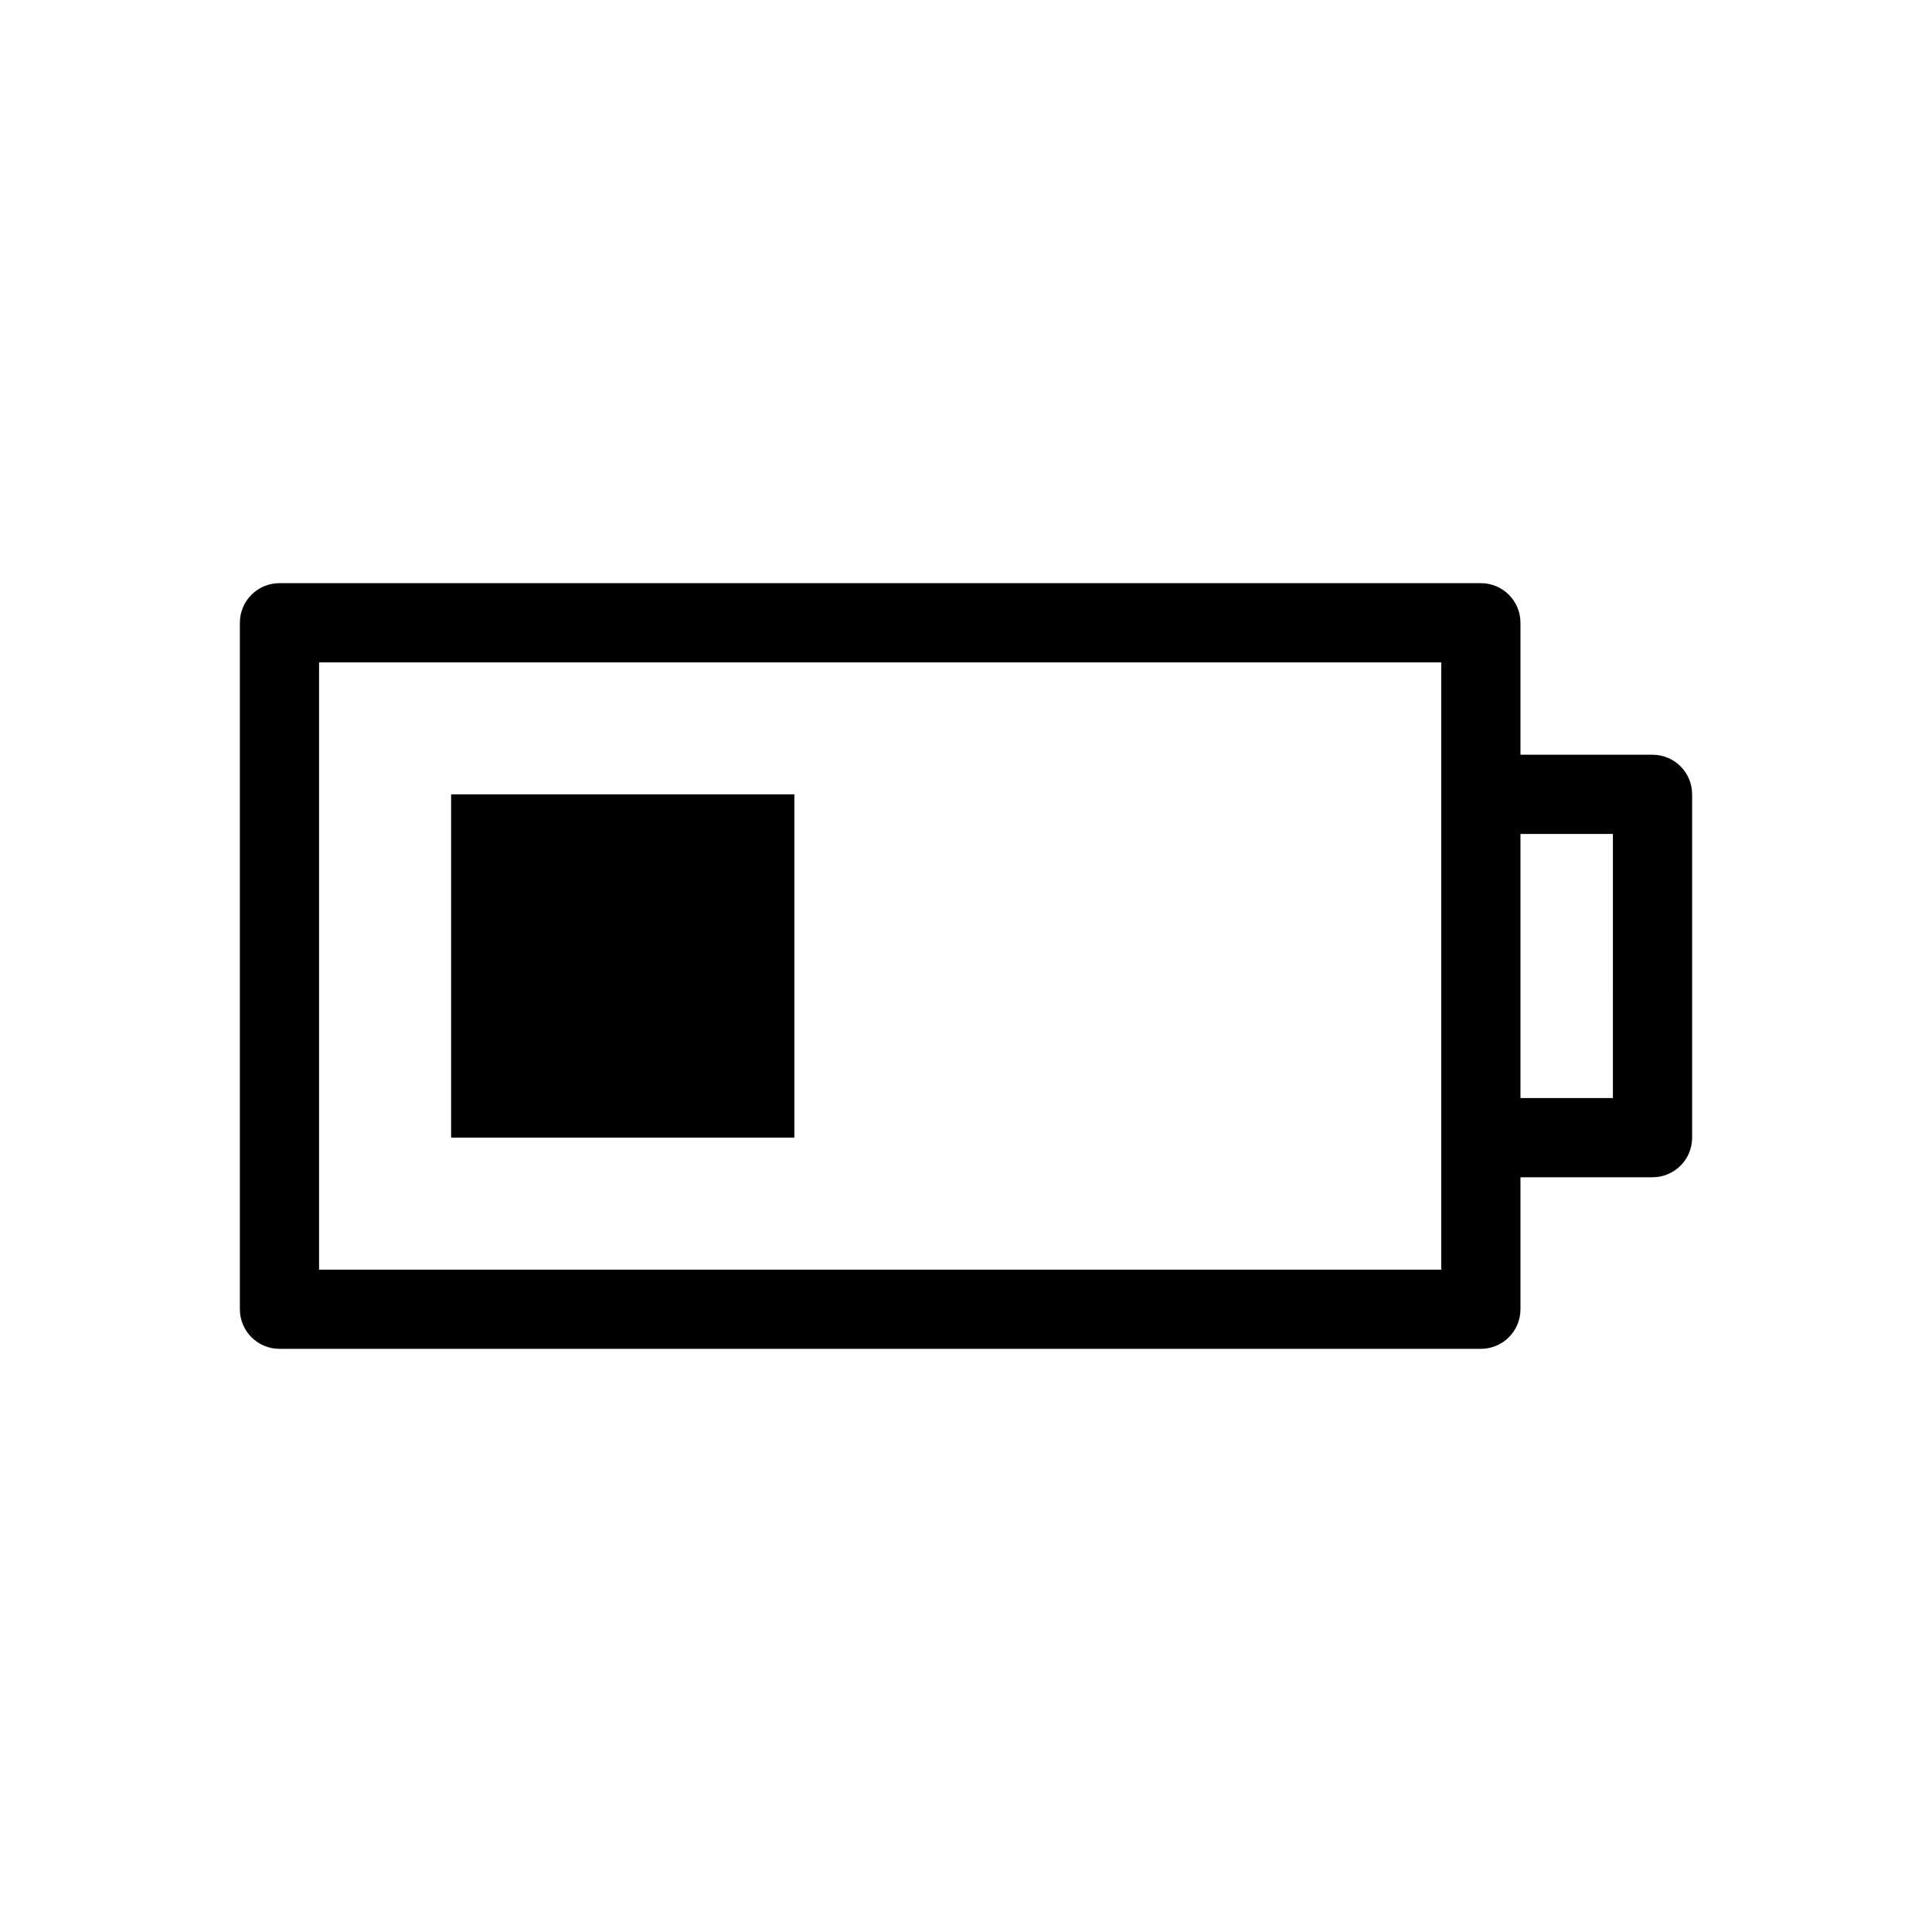 <?xml version="1.0" encoding="UTF-8"?>
<!-- Uploaded to: SVG Repo, www.svgrepo.com, Generator: SVG Repo Mixer Tools -->
<svg fill="#000000" width="800px" height="800px" version="1.1" viewBox="144 144 512 512" xmlns="http://www.w3.org/2000/svg">
 <path d="m263.55 354.51h90.965v90.98h-90.965zm328.88 0v90.98c0 5.801-4.695 10.496-10.496 10.496h-34.996v34.973c0 5.801-4.695 10.496-10.496 10.496h-318.38c-5.797 0-10.496-4.695-10.496-10.496v-181.92c0-5.797 4.699-10.496 10.496-10.496h318.38c5.801 0 10.496 4.699 10.496 10.496v34.973h34.992c5.805 0 10.5 4.699 10.5 10.496zm-66.484 90.98v-125.95h-297.39v160.93h297.39zm45.492-80.484h-24.5v69.988h24.496z"/>
</svg>